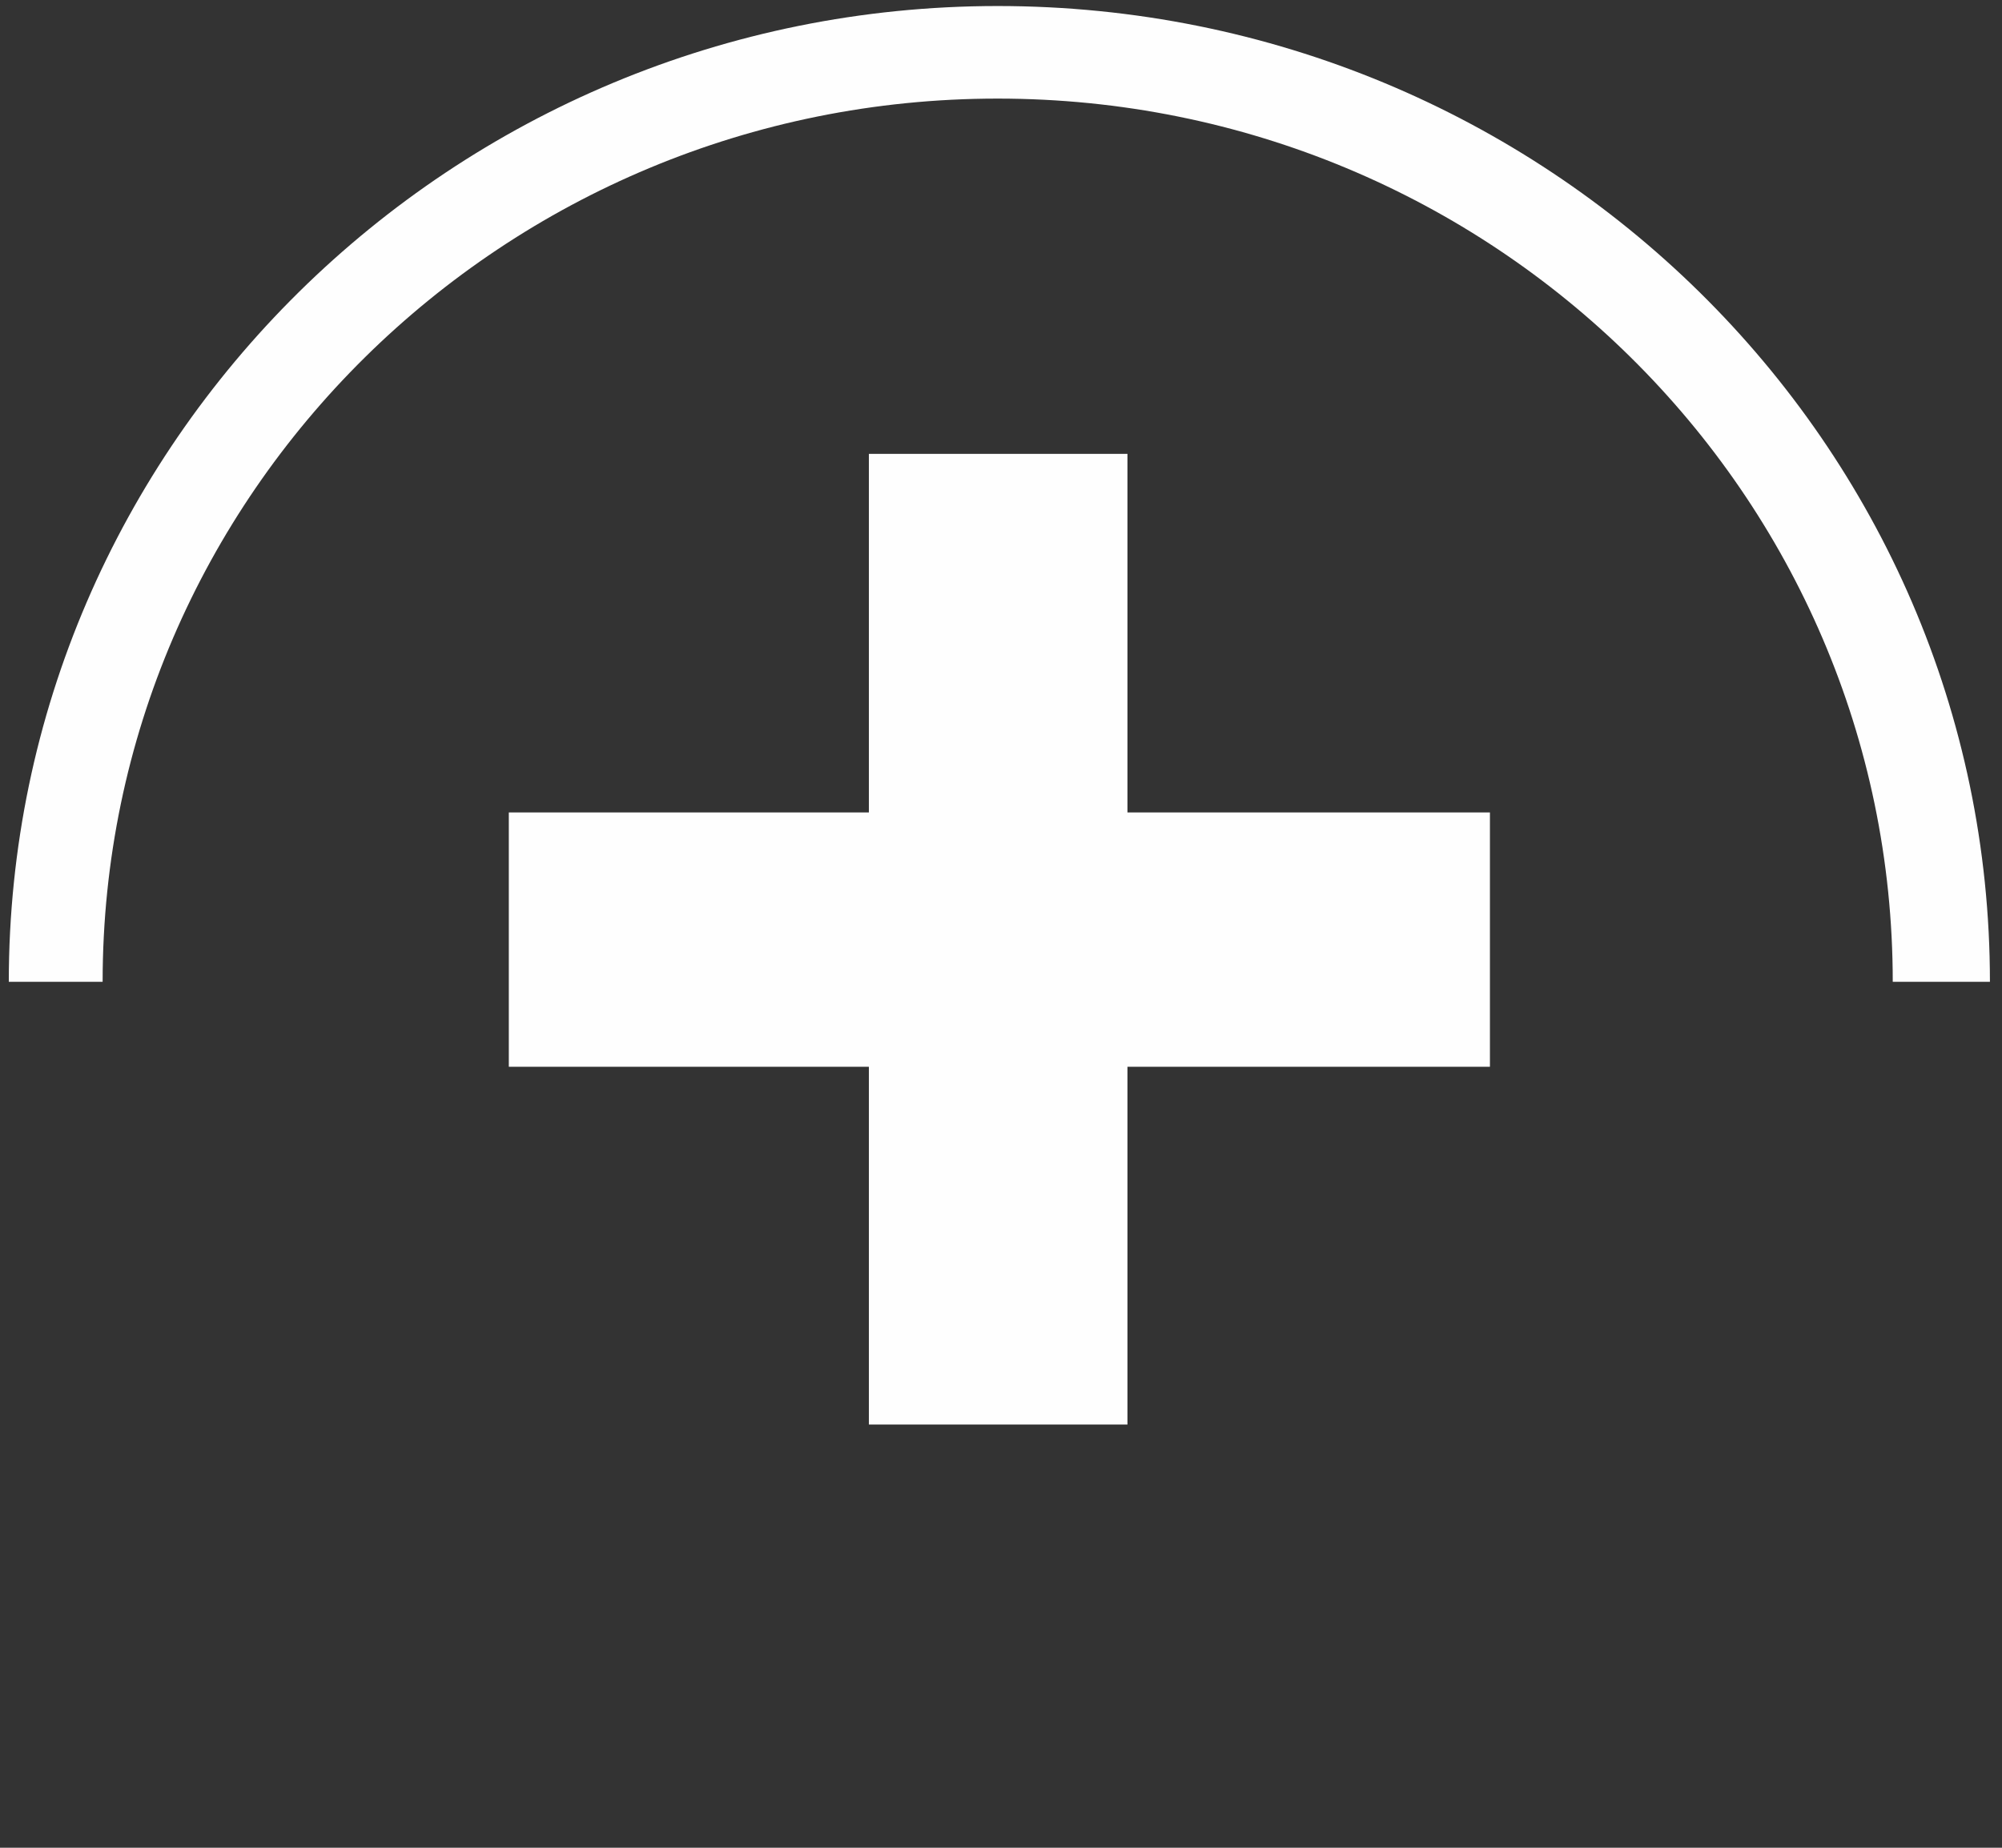 <svg width="91" height="84" viewBox="0 0 91 84" fill="none" xmlns="http://www.w3.org/2000/svg">
<rect x="0" y="0" width="91" height="84" fill="#333333" stroke="none"/>
<path fill-rule="evenodd" clip-rule="evenodd" d="M67.724 36.934V48.496H51.248V64.761H39.495V48.496H23.128V36.934H39.495V20.633H51.248V36.934H67.724Z" fill="#FEFEFE"/>
<path fill-rule="evenodd" clip-rule="evenodd" d="M45.346 0.274C70.285 0.274 90.451 20.173 90.451 44.633H86.034C86.034 22.471 67.84 4.482 45.346 4.482C22.895 4.482 4.665 22.471 4.665 44.633H0.4C0.4 20.173 20.566 0.274 45.353 0.274H45.346Z" fill="#FEFEFE"/>
</svg>
